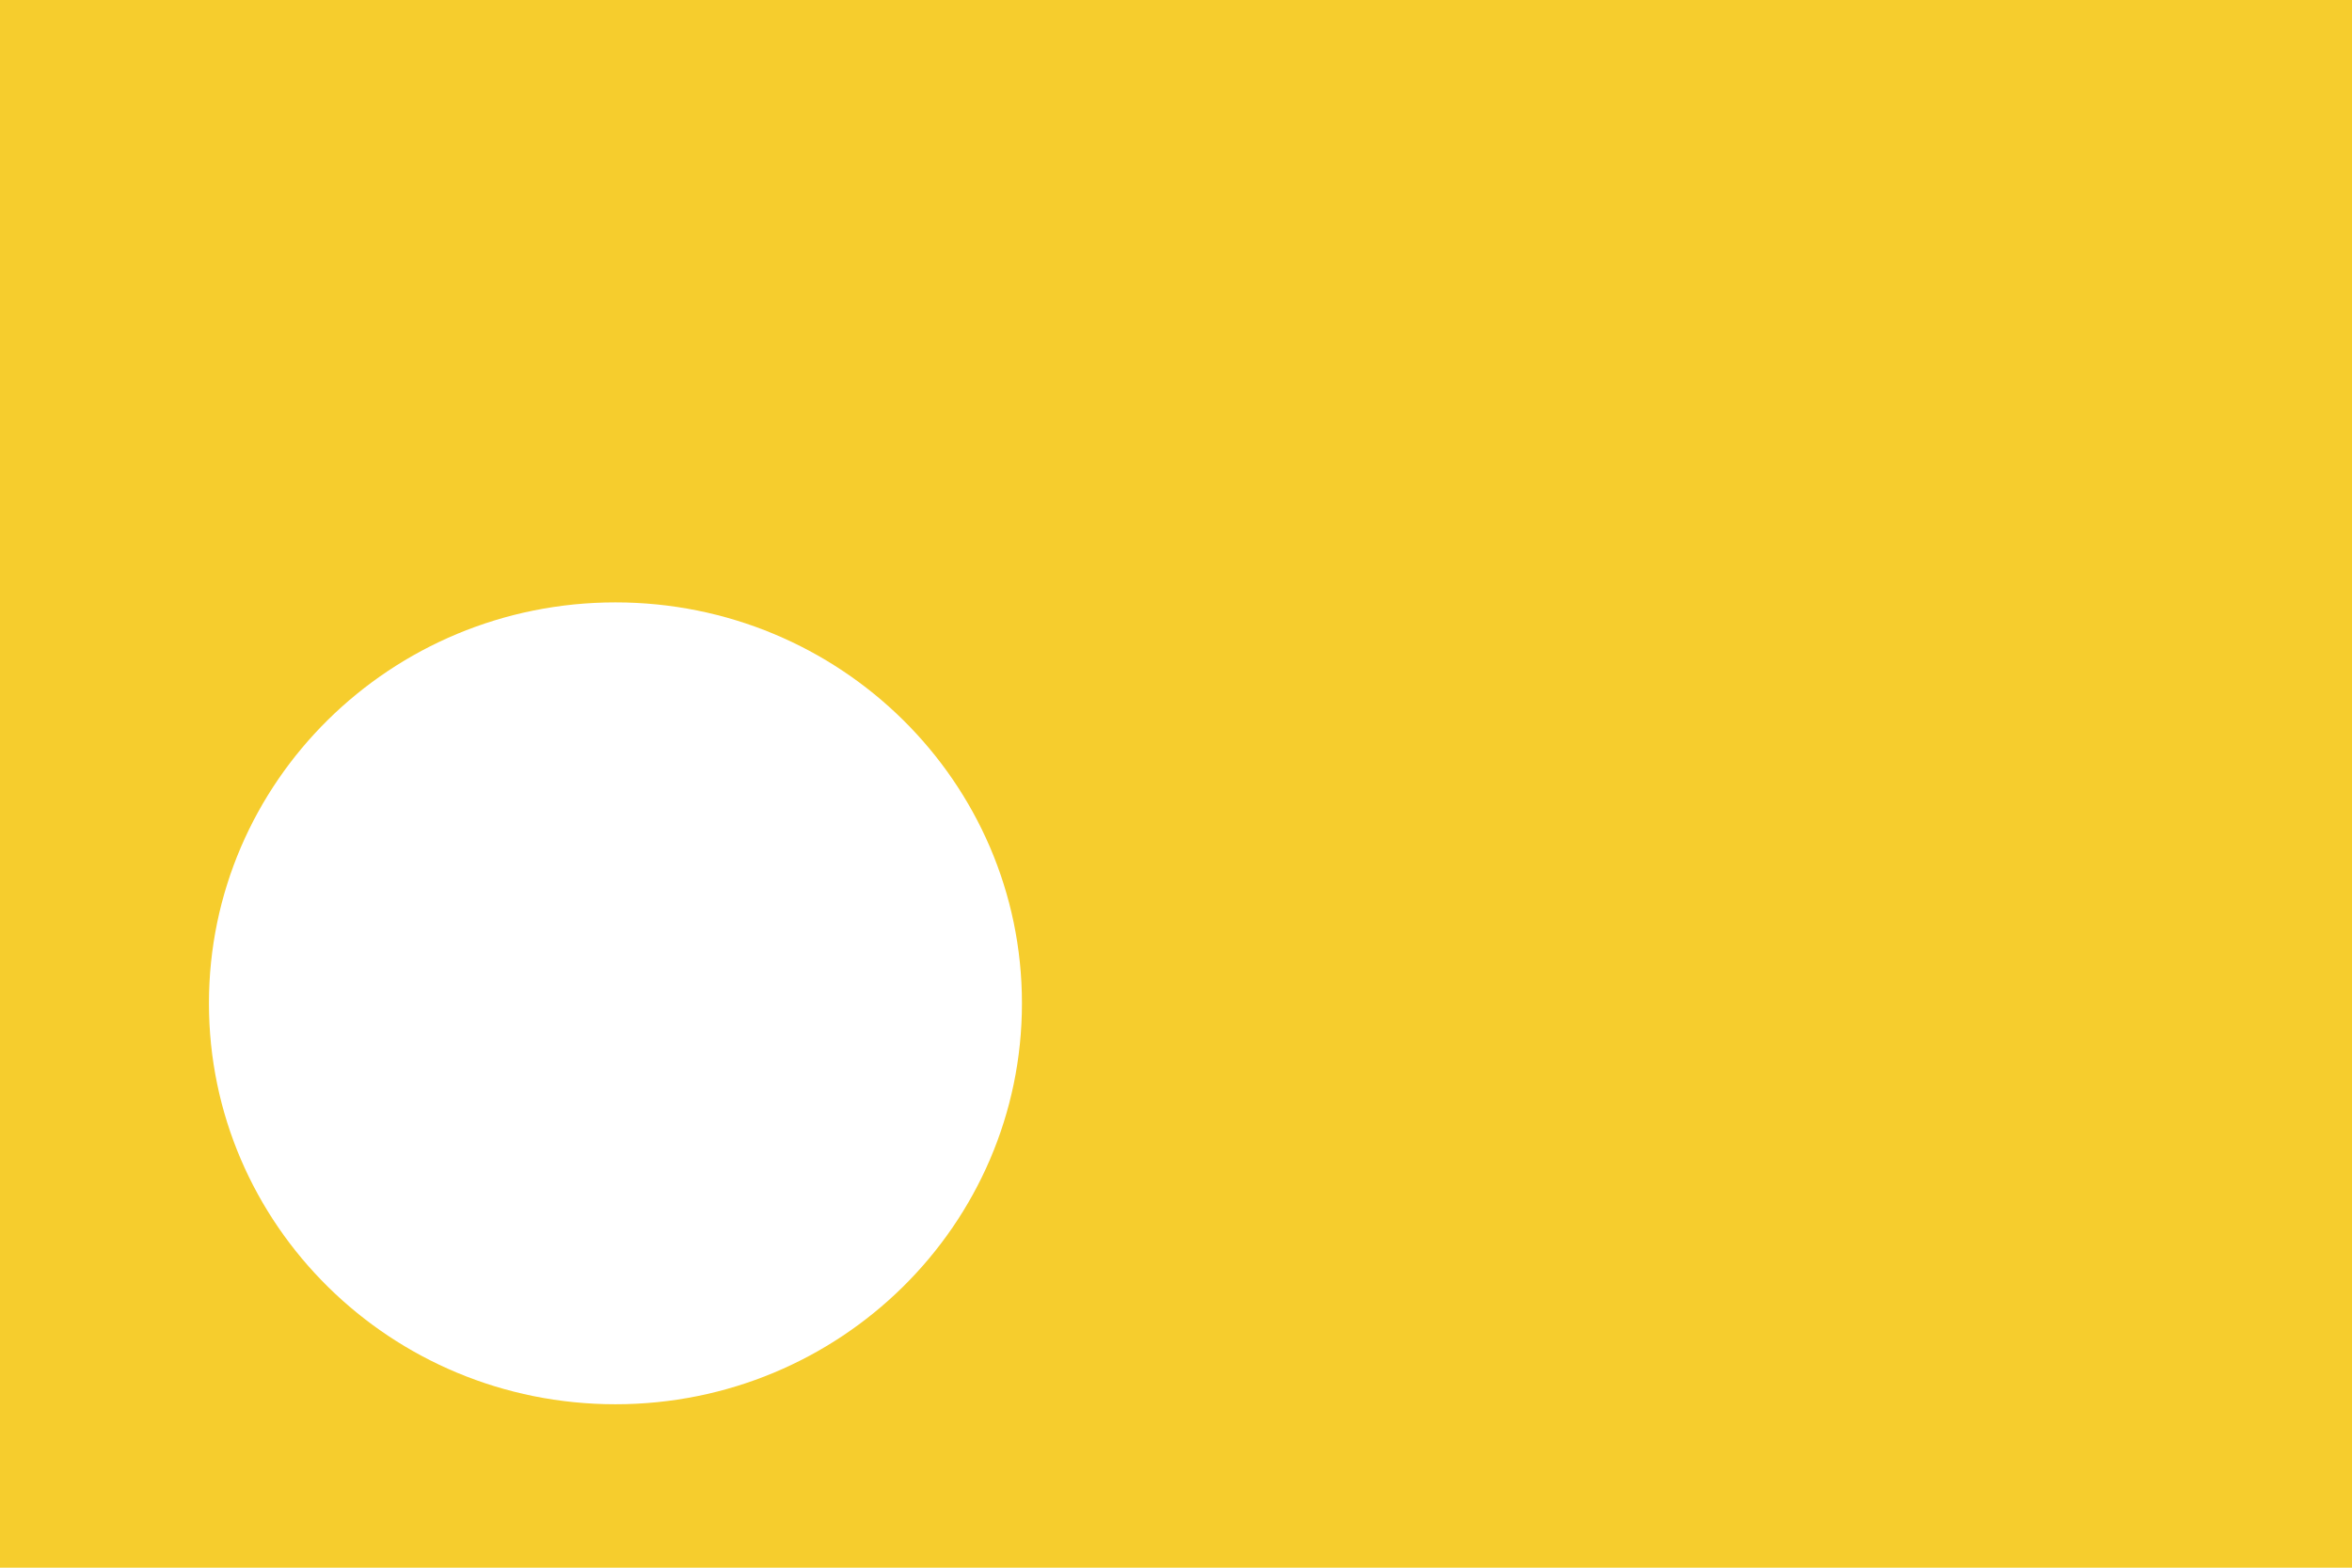 <?xml version="1.0" encoding="UTF-8"?>
<!DOCTYPE svg PUBLIC "-//W3C//DTD SVG 1.1//EN" "http://www.w3.org/Graphics/SVG/1.1/DTD/svg11.dtd">
<!-- Creator: CorelDRAW -->
<svg xmlns="http://www.w3.org/2000/svg" xml:space="preserve" width="6in" height="4in" style="shape-rendering:geometricPrecision; text-rendering:geometricPrecision; image-rendering:optimizeQuality; fill-rule:evenodd; clip-rule:evenodd"
viewBox="0 0 6 4"
 xmlns:xlink="http://www.w3.org/1999/xlink">
 <defs>
  <style type="text/css">
   <![CDATA[
    .fil0 {fill:#F6CD2D}
   ]]>
  </style>
 </defs>
 <g id="Layer_x0020_1">
  <path class="fil0" d="M-3.93701e-006 -3.93701e-006l6 0 0 4 -6 0 0 -4zm1.57 1.537c0.573,0 1.037,0.458 1.037,1.023 0,0.565 -0.464,1.023 -1.037,1.023 -0.573,0 -1.037,-0.458 -1.037,-1.023 0,-0.565 0.464,-1.023 1.037,-1.023z"/>
 </g>
</svg>
